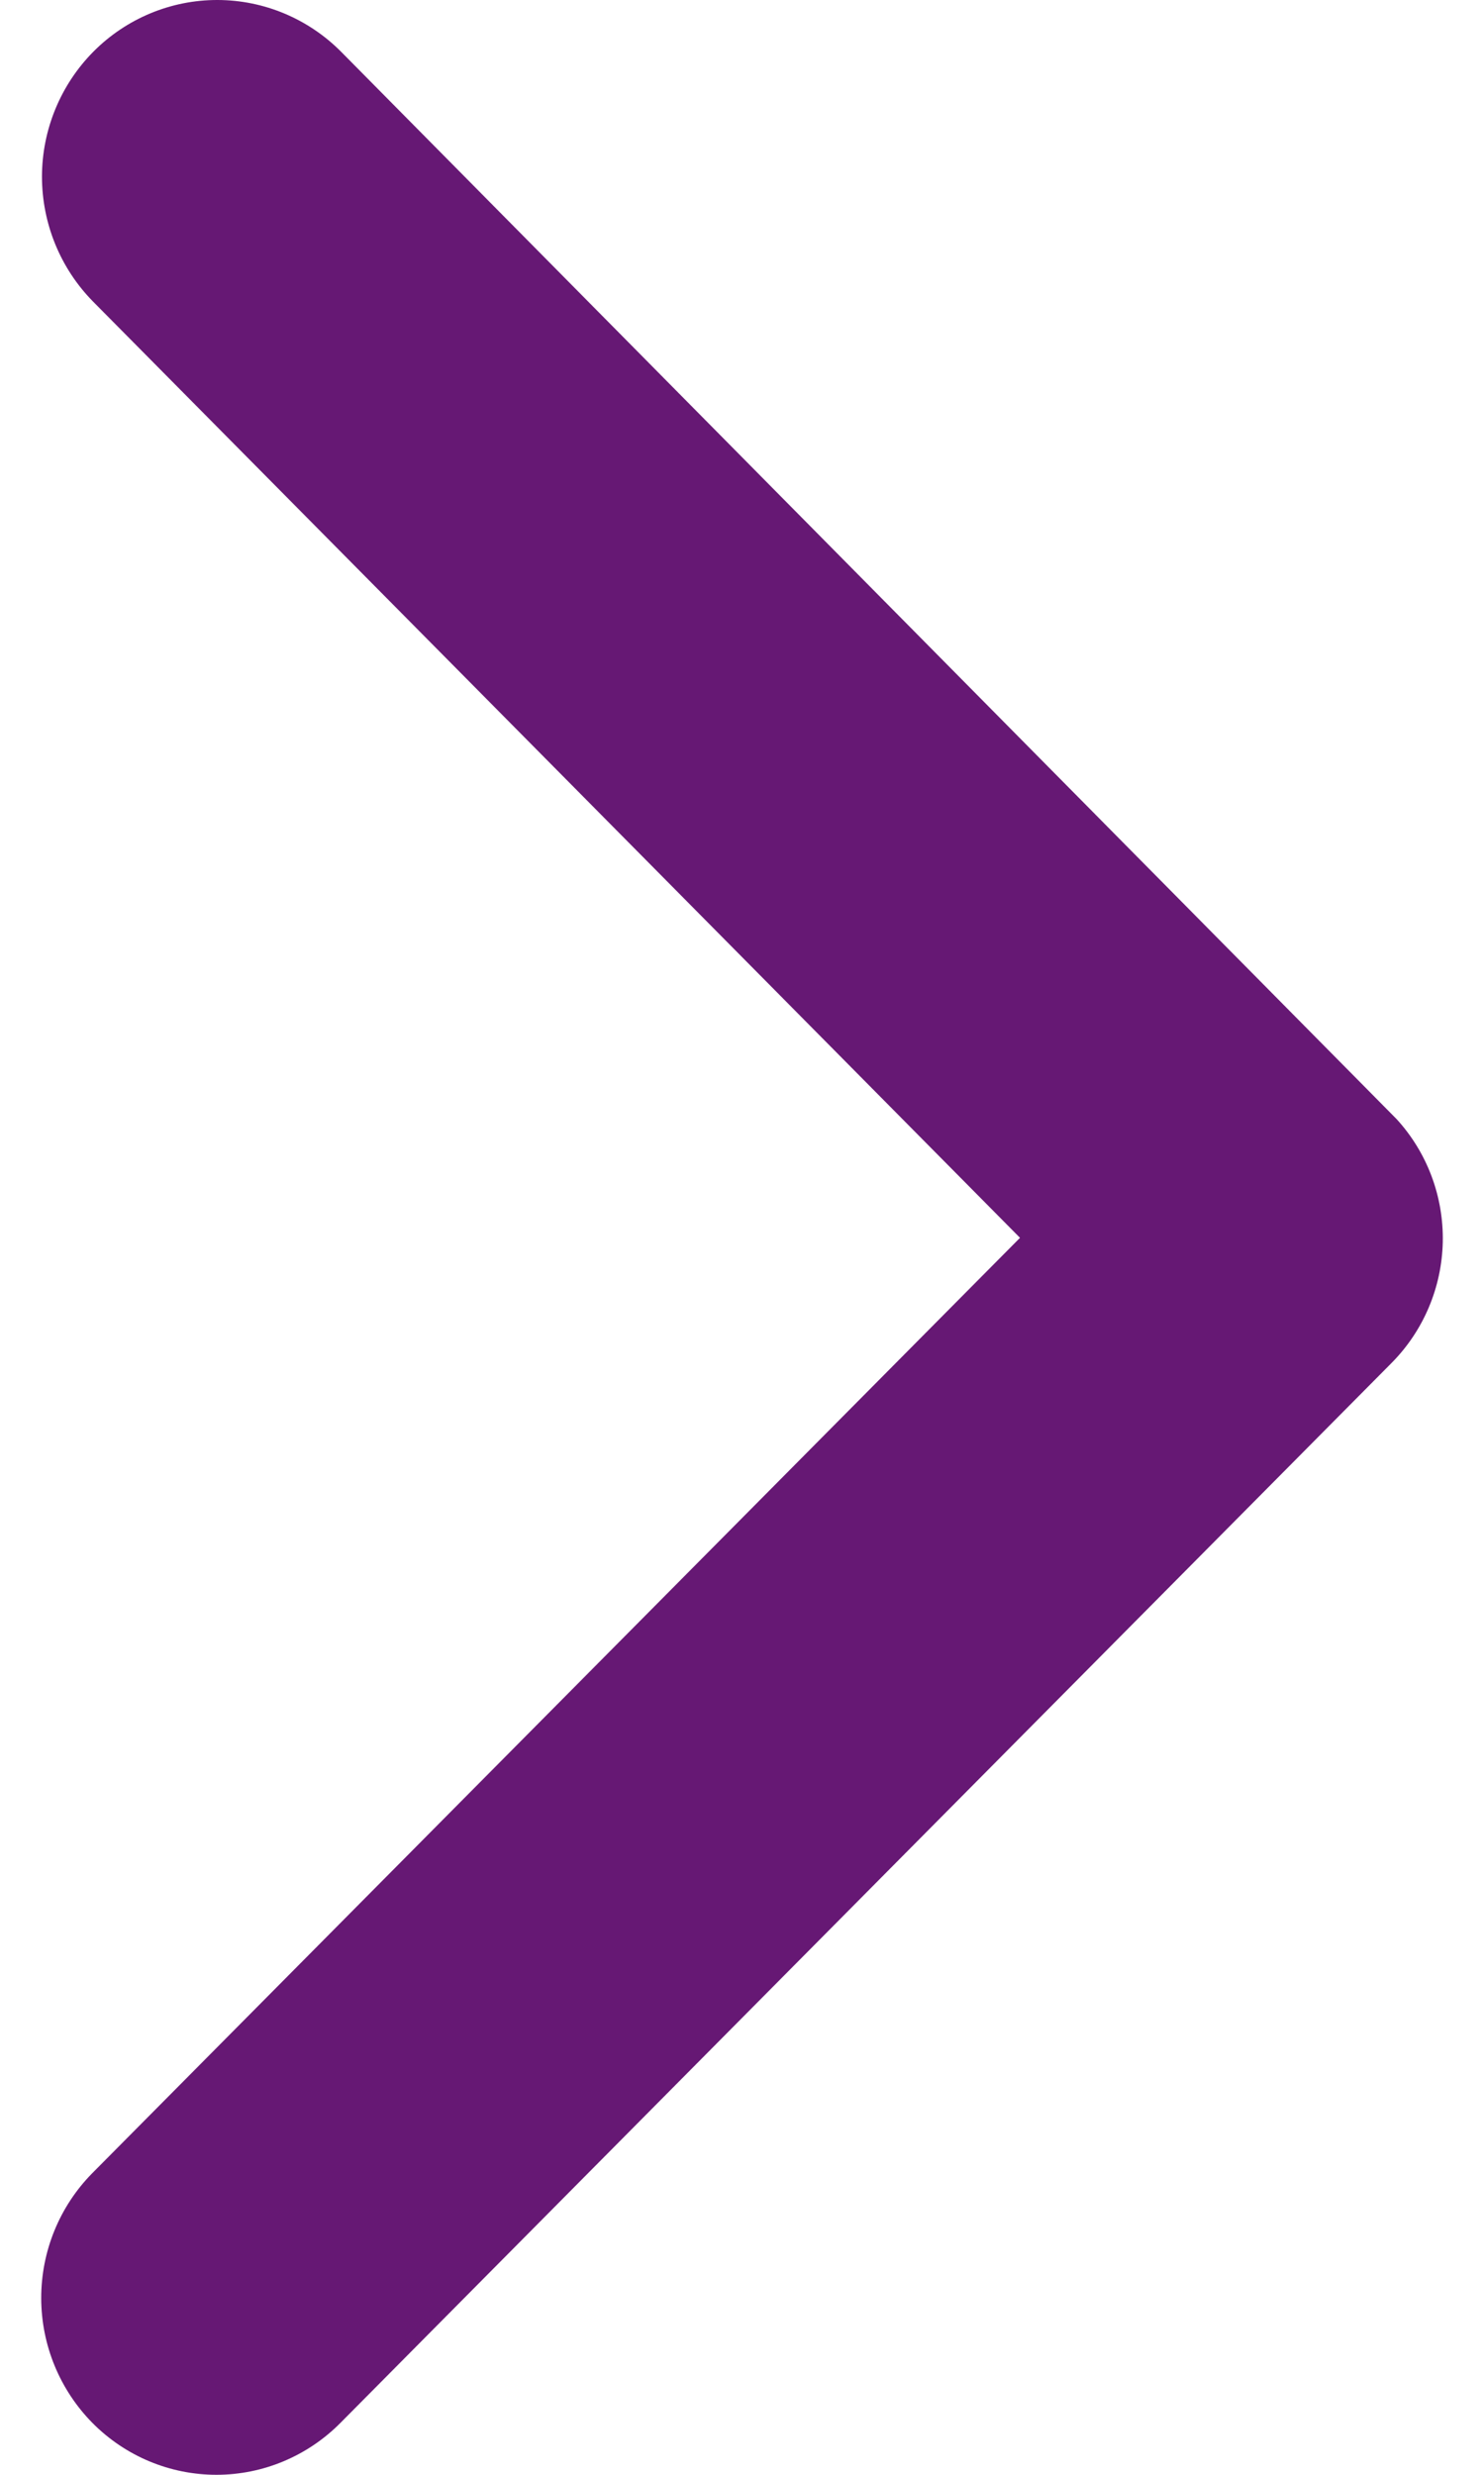 <svg width="18" height="30" viewBox="0 0 18 30" fill="none" xmlns="http://www.w3.org/2000/svg">
<path d="M12.372 15.005L1.12 26.343C0.722 26.746 0.499 27.291 0.5 27.86C0.501 28.428 0.726 28.973 1.125 29.375C1.524 29.776 2.065 30.001 2.629 30C3.192 29.999 3.732 29.772 4.13 29.37L16.879 16.522C17.266 16.132 17.488 15.607 17.5 15.056C17.511 14.505 17.311 13.971 16.94 13.566L4.14 0.63C3.742 0.228 3.202 0.001 2.638 3.20662e-06C2.074 -0.001 1.533 0.224 1.134 0.625C0.735 1.027 0.51 1.572 0.509 2.14C0.509 2.709 0.732 3.254 1.13 3.657L12.372 15.005Z" fill="#661874"/>
</svg>
